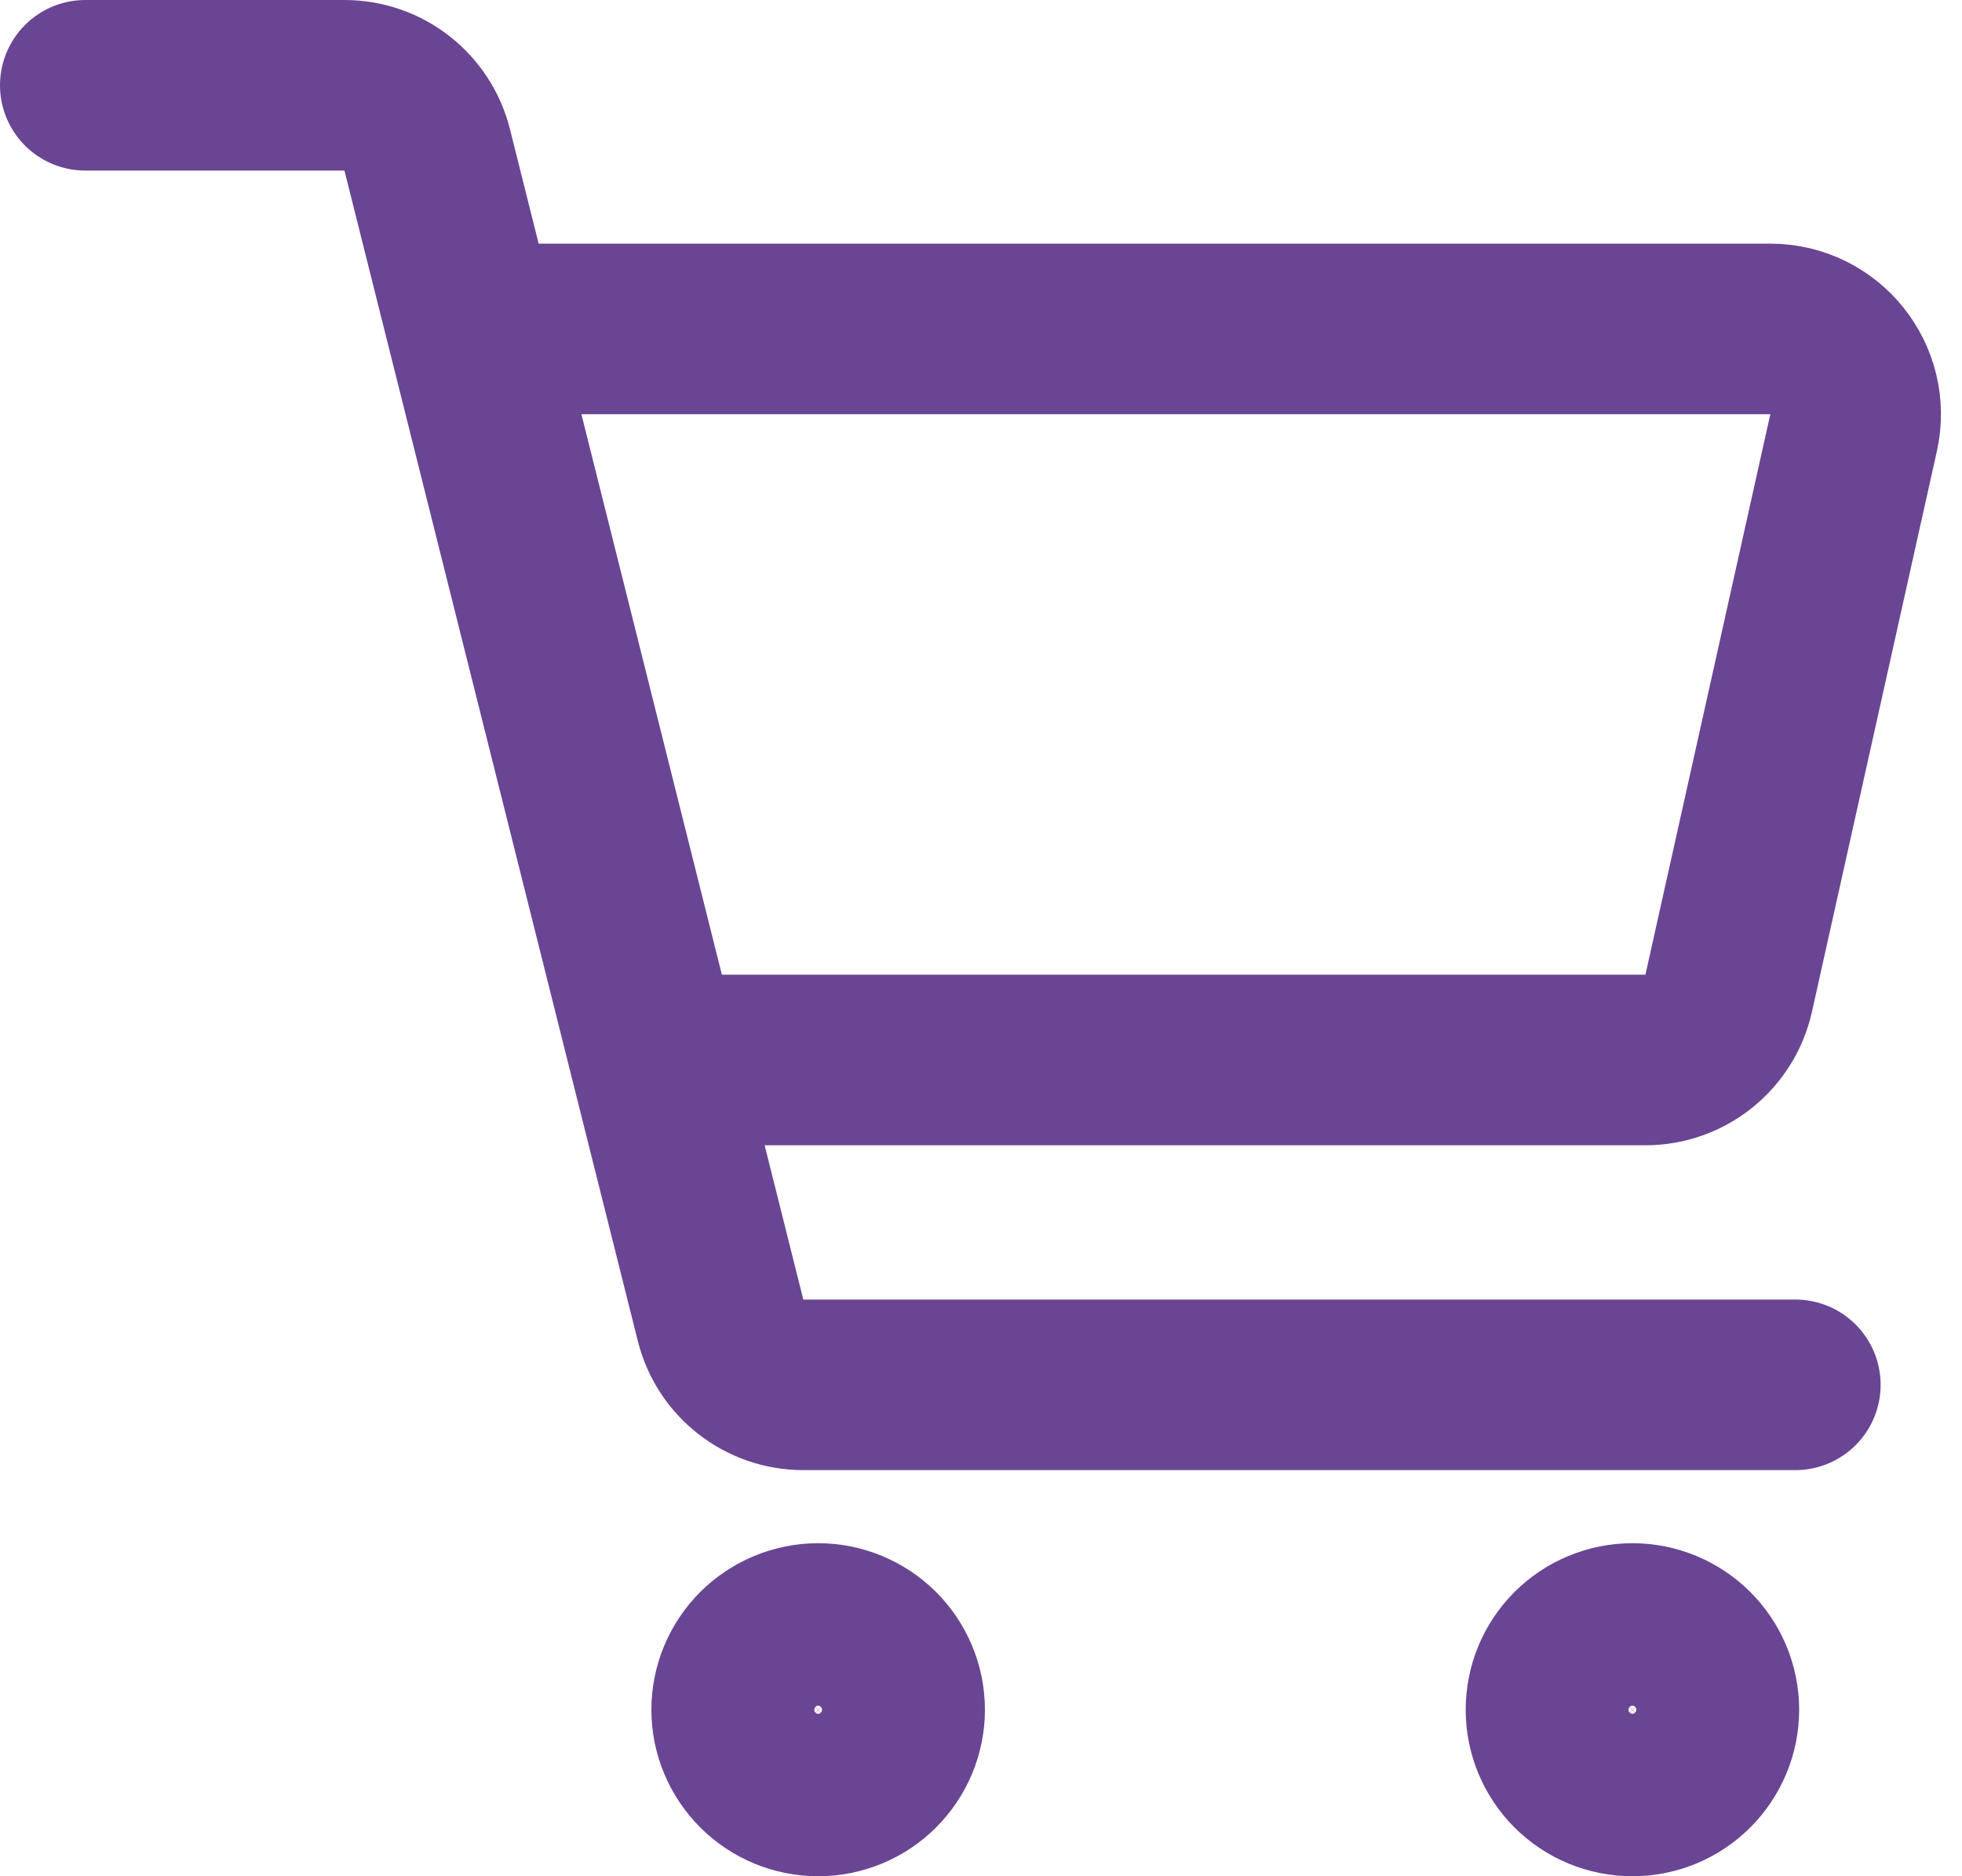 <?xml version="1.0" encoding="UTF-8"?> <svg xmlns="http://www.w3.org/2000/svg" width="23" height="22" viewBox="0 0 23 22" fill="none"><path d="M5.773 3.857H20.753C21.393 3.857 21.868 4.45 21.729 5.075L20.265 11.646C20.163 12.103 19.758 12.429 19.289 12.429H7.682M7.682 12.429L5.008 1.757C4.896 1.312 4.497 1 4.038 1H1M7.682 12.429L8.447 15.481C8.558 15.926 8.958 16.238 9.417 16.238H21.046M19.136 21C18.883 21 18.64 20.9 18.461 20.721C18.282 20.542 18.182 20.3 18.182 20.048C18.182 19.795 18.282 19.553 18.461 19.374C18.64 19.196 18.883 19.095 19.136 19.095C19.39 19.095 19.632 19.196 19.811 19.374C19.99 19.553 20.091 19.795 20.091 20.048C20.091 20.3 19.99 20.542 19.811 20.721C19.632 20.9 19.39 21 19.136 21ZM9.591 21C9.338 21 9.095 20.9 8.916 20.721C8.737 20.542 8.636 20.3 8.636 20.048C8.636 19.795 8.737 19.553 8.916 19.374C9.095 19.196 9.338 19.095 9.591 19.095C9.844 19.095 10.087 19.196 10.266 19.374C10.445 19.553 10.546 19.795 10.546 20.048C10.546 20.3 10.445 20.542 10.266 20.721C10.087 20.9 9.844 21 9.591 21Z" stroke="#6A4593" stroke-width="2" stroke-linecap="round"></path></svg> 